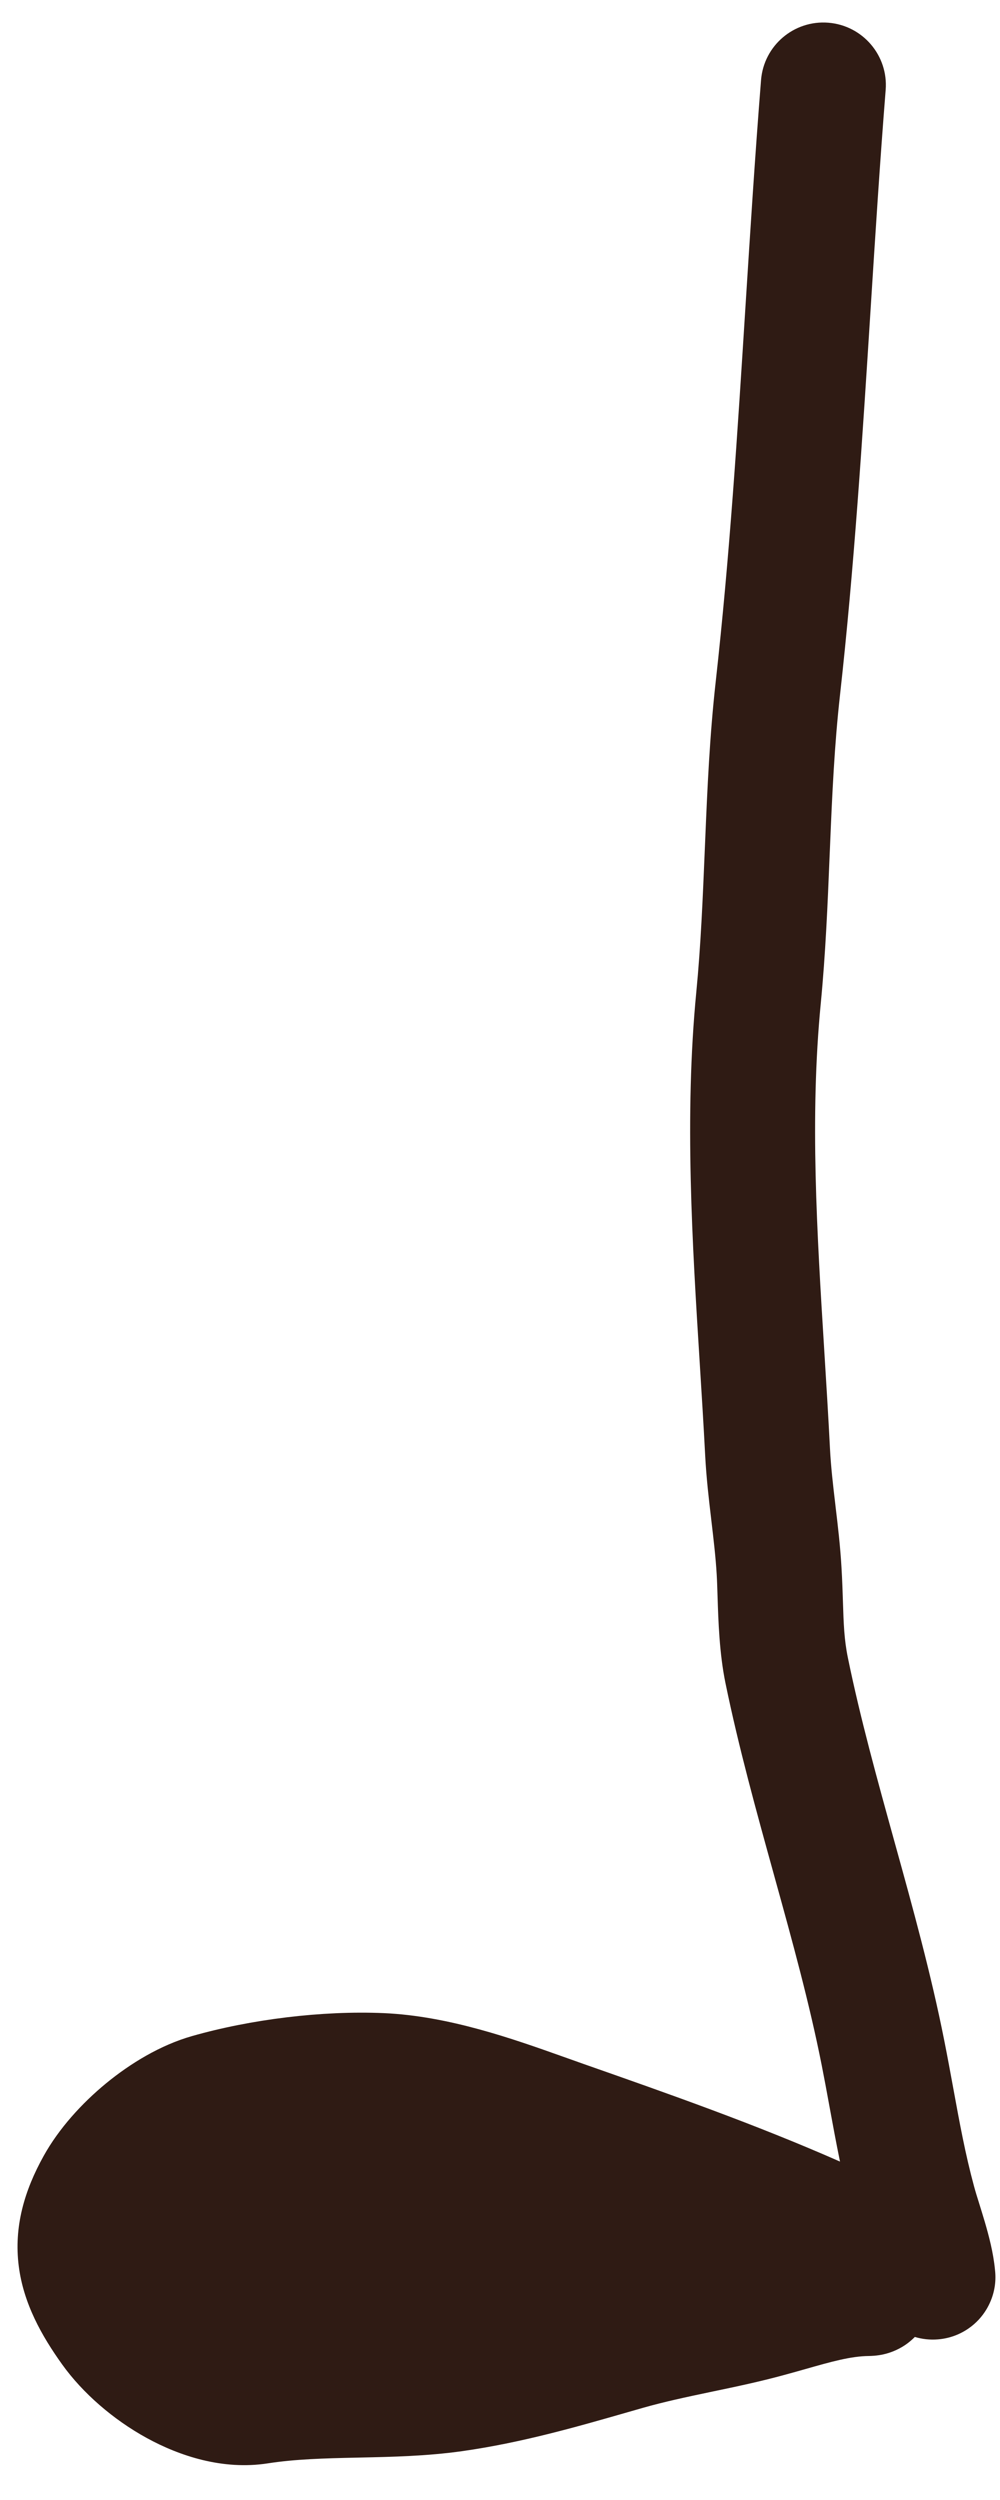 <?xml version="1.0" encoding="UTF-8"?> <svg xmlns="http://www.w3.org/2000/svg" width="24" height="60" viewBox="0 0 24 60" fill="none"> <path fill-rule="evenodd" clip-rule="evenodd" d="M21.256 2.159C21.322 1.334 20.706 0.611 19.88 0.545C19.054 0.479 18.331 1.095 18.265 1.921C18.119 3.753 18.006 5.556 17.892 7.344L17.892 7.344C17.701 10.367 17.513 13.349 17.177 16.36C17.032 17.656 16.975 18.944 16.924 20.179L16.915 20.389L16.915 20.389C16.866 21.564 16.82 22.69 16.711 23.811C16.423 26.787 16.615 29.854 16.795 32.737L16.795 32.737C16.842 33.482 16.887 34.214 16.924 34.929C16.952 35.468 17.013 35.991 17.069 36.46L17.071 36.48C17.127 36.956 17.177 37.377 17.201 37.794C17.21 37.944 17.215 38.117 17.221 38.307C17.24 38.909 17.265 39.682 17.411 40.394C17.731 41.95 18.156 43.482 18.564 44.956L18.564 44.956L18.598 45.08C19.022 46.609 19.426 48.079 19.719 49.556C19.78 49.863 19.841 50.192 19.903 50.533L19.903 50.533C19.983 50.967 20.066 51.422 20.16 51.878C18.121 50.979 16.046 50.251 14.003 49.534L13.893 49.495C13.772 49.452 13.646 49.407 13.516 49.361C12.313 48.933 10.769 48.383 9.211 48.315C7.726 48.251 6.016 48.464 4.608 48.866C3.848 49.083 3.128 49.522 2.546 50C1.961 50.481 1.411 51.088 1.048 51.742C0.586 52.572 0.33 53.441 0.45 54.387C0.565 55.289 1.001 56.061 1.492 56.747C1.985 57.435 2.717 58.07 3.52 58.511C4.309 58.944 5.348 59.288 6.425 59.121C7.082 59.019 7.77 59 8.569 58.983L8.658 58.981C9.403 58.965 10.25 58.947 11.097 58.827C12.513 58.626 13.825 58.249 15.065 57.893C15.188 57.858 15.31 57.823 15.431 57.788C15.934 57.645 16.455 57.533 17.031 57.412L17.117 57.394C17.653 57.282 18.24 57.159 18.822 56.999C19 56.951 19.166 56.904 19.321 56.86L19.321 56.86C19.957 56.679 20.416 56.549 20.854 56.544C20.902 56.543 21.039 56.541 21.201 56.505C21.276 56.488 21.456 56.443 21.655 56.324C21.734 56.277 21.844 56.2 21.956 56.087C22.131 56.139 22.318 56.161 22.511 56.145C22.787 56.123 23.04 56.027 23.252 55.878C23.421 55.76 23.568 55.605 23.68 55.416C23.717 55.353 23.75 55.287 23.778 55.219C23.877 54.979 23.909 54.724 23.88 54.479C23.841 54.06 23.728 53.644 23.637 53.331C23.582 53.144 23.538 53.005 23.5 52.882C23.454 52.735 23.415 52.613 23.375 52.464C23.168 51.701 23.03 50.946 22.88 50.126L22.88 50.126C22.812 49.756 22.742 49.373 22.662 48.971C22.344 47.369 21.909 45.794 21.489 44.279L21.466 44.196C21.05 42.692 20.649 41.246 20.35 39.79C20.259 39.347 20.247 38.963 20.231 38.456L20.231 38.456C20.223 38.213 20.215 37.941 20.196 37.621C20.167 37.112 20.108 36.612 20.054 36.163L20.054 36.163L20.048 36.108C19.991 35.628 19.942 35.2 19.92 34.776C19.88 33.984 19.831 33.2 19.783 32.424L19.783 32.423L19.783 32.423C19.606 29.57 19.435 26.814 19.697 24.099C19.814 22.893 19.864 21.689 19.911 20.533L19.911 20.533L19.921 20.304C19.972 19.062 20.027 17.872 20.159 16.692C20.501 13.625 20.699 10.498 20.895 7.415C21.007 5.642 21.119 3.884 21.256 2.159ZM4.926 53.956C4.926 53.956 4.928 53.958 4.931 53.96C4.927 53.958 4.926 53.956 4.926 53.956ZM5.074 54.908C5.074 54.908 5.075 54.907 5.077 54.904L5.074 54.908Z" fill="#2F1B14"></path> </svg> 